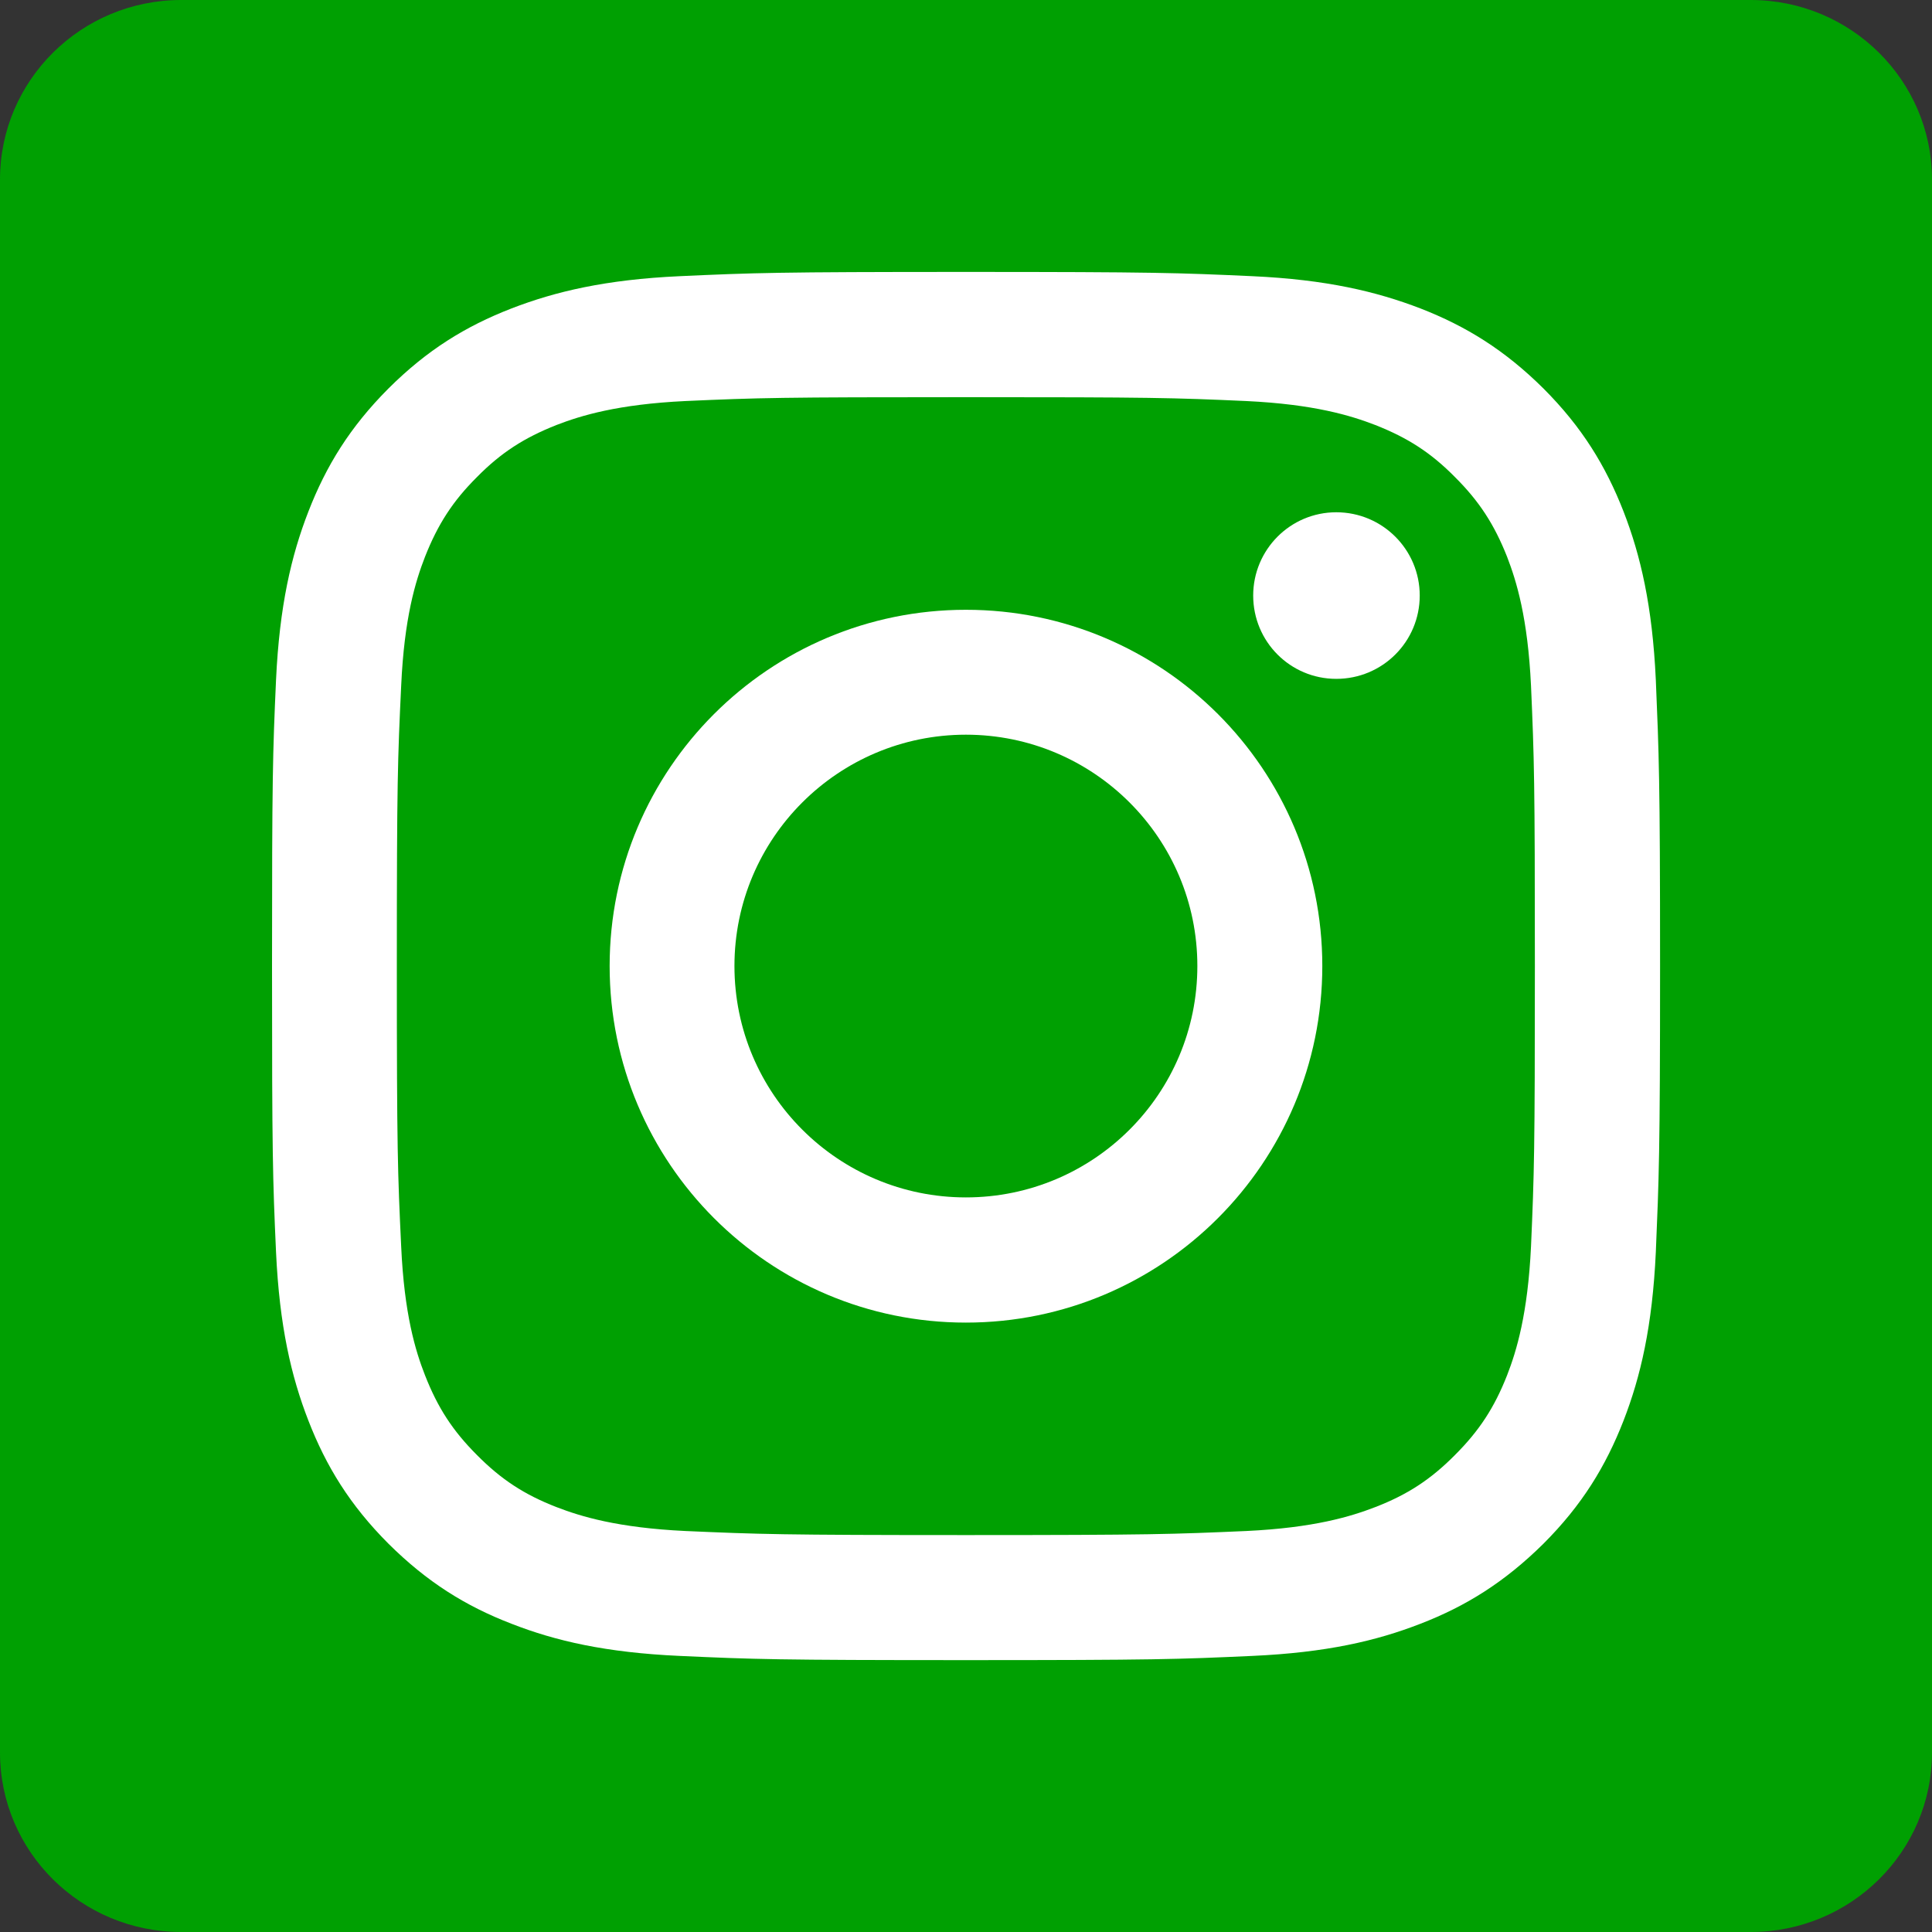 <svg clip-rule="evenodd" fill-rule="evenodd" height="40" stroke-linejoin="round" stroke-miterlimit="2" viewBox="0 0 40 40" width="40" xmlns="http://www.w3.org/2000/svg"><rect x="0" y="0" width="40" height="40" fill="#333333" stroke="none"/><g fill-rule="nonzero"><path d="m0-40h-32.494c-2.073 0-3.752 1.664-3.752 3.718v32.565c0 2.055 1.679 3.717 3.752 3.717h32.494c2.072 0 3.754-1.662 3.754-3.717v-32.565c0-2.054-1.682-3.718-3.754-3.718" fill="#00a002" transform="translate(36.246 40)"/><g fill="#fff"><path d="m0-23.555c3.836 0 4.292.012 5.803.08 1.405.067 2.164.3 2.672.496.67.264 1.15.571 1.65 1.078.504.501.815.983 1.079 1.649.197.51.429 1.268.496 2.672.066 1.513.08 1.967.08 5.802 0 3.836-.014 4.291-.08 5.807-.067 1.398-.299 2.162-.496 2.668-.264.67-.575 1.146-1.079 1.65-.5.504-.98.819-1.65 1.078-.508.196-1.267.428-2.672.495-1.511.066-1.967.084-5.803.084-3.838 0-4.288-.018-5.806-.084-1.401-.067-2.163-.299-2.67-.495-.668-.259-1.148-.574-1.647-1.078-.504-.504-.812-.98-1.075-1.65-.199-.506-.431-1.27-.494-2.668-.072-1.516-.09-1.971-.09-5.807 0-3.835.018-4.289.09-5.802.063-1.404.295-2.162.494-2.672.263-.666.571-1.148 1.075-1.649.499-.507.979-.814 1.647-1.078.507-.196 1.269-.429 2.67-.496 1.518-.068 1.968-.08 5.806-.08m0-2.593c-3.904 0-4.389.018-5.924.088-1.532.07-2.576.317-3.484.668-.951.369-1.749.861-2.549 1.659-.796.798-1.289 1.601-1.656 2.546-.354.909-.599 1.956-.67 3.486-.069 1.532-.083 2.026-.083 5.923 0 3.905.014 4.395.083 5.924.071 1.535.316 2.578.67 3.488.367.946.86 1.749 1.656 2.547.8.795 1.598 1.293 2.549 1.659.908.355 1.952.597 3.484.666 1.535.07 2.02.087 5.924.087 3.901 0 4.389-.017 5.928-.087 1.531-.069 2.571-.311 3.483-.666.947-.366 1.744-.864 2.548-1.659.797-.798 1.288-1.601 1.657-2.547.353-.91.597-1.953.668-3.488.064-1.529.088-2.019.088-5.924 0-3.897-.024-4.391-.088-5.923-.071-1.53-.315-2.577-.668-3.486-.369-.945-.86-1.748-1.657-2.546-.804-.798-1.601-1.29-2.548-1.659-.912-.351-1.952-.598-3.483-.668-1.539-.07-2.027-.088-5.928-.088" transform="translate(19.998 31.778)"/><path d="m0-14.758c-4.076 0-7.376 3.302-7.376 7.375 0 4.074 3.3 7.383 7.376 7.383 4.079 0 7.379-3.309 7.379-7.383 0-4.073-3.3-7.375-7.379-7.375m0 12.166c-2.643 0-4.792-2.143-4.792-4.791 0-2.645 2.149-4.789 4.792-4.789 2.645 0 4.792 2.144 4.792 4.789 0 2.648-2.147 4.791-4.792 4.791" transform="translate(19.998 27.383)"/><path d="m-1.724-1.724c-.955 0-1.725.771-1.725 1.728 0 .952.77 1.72 1.725 1.72.95 0 1.724-.768 1.724-1.72 0-.957-.774-1.728-1.724-1.728" transform="matrix(0 -1 -1 0 27.67 10.606)"/></g></g></svg>